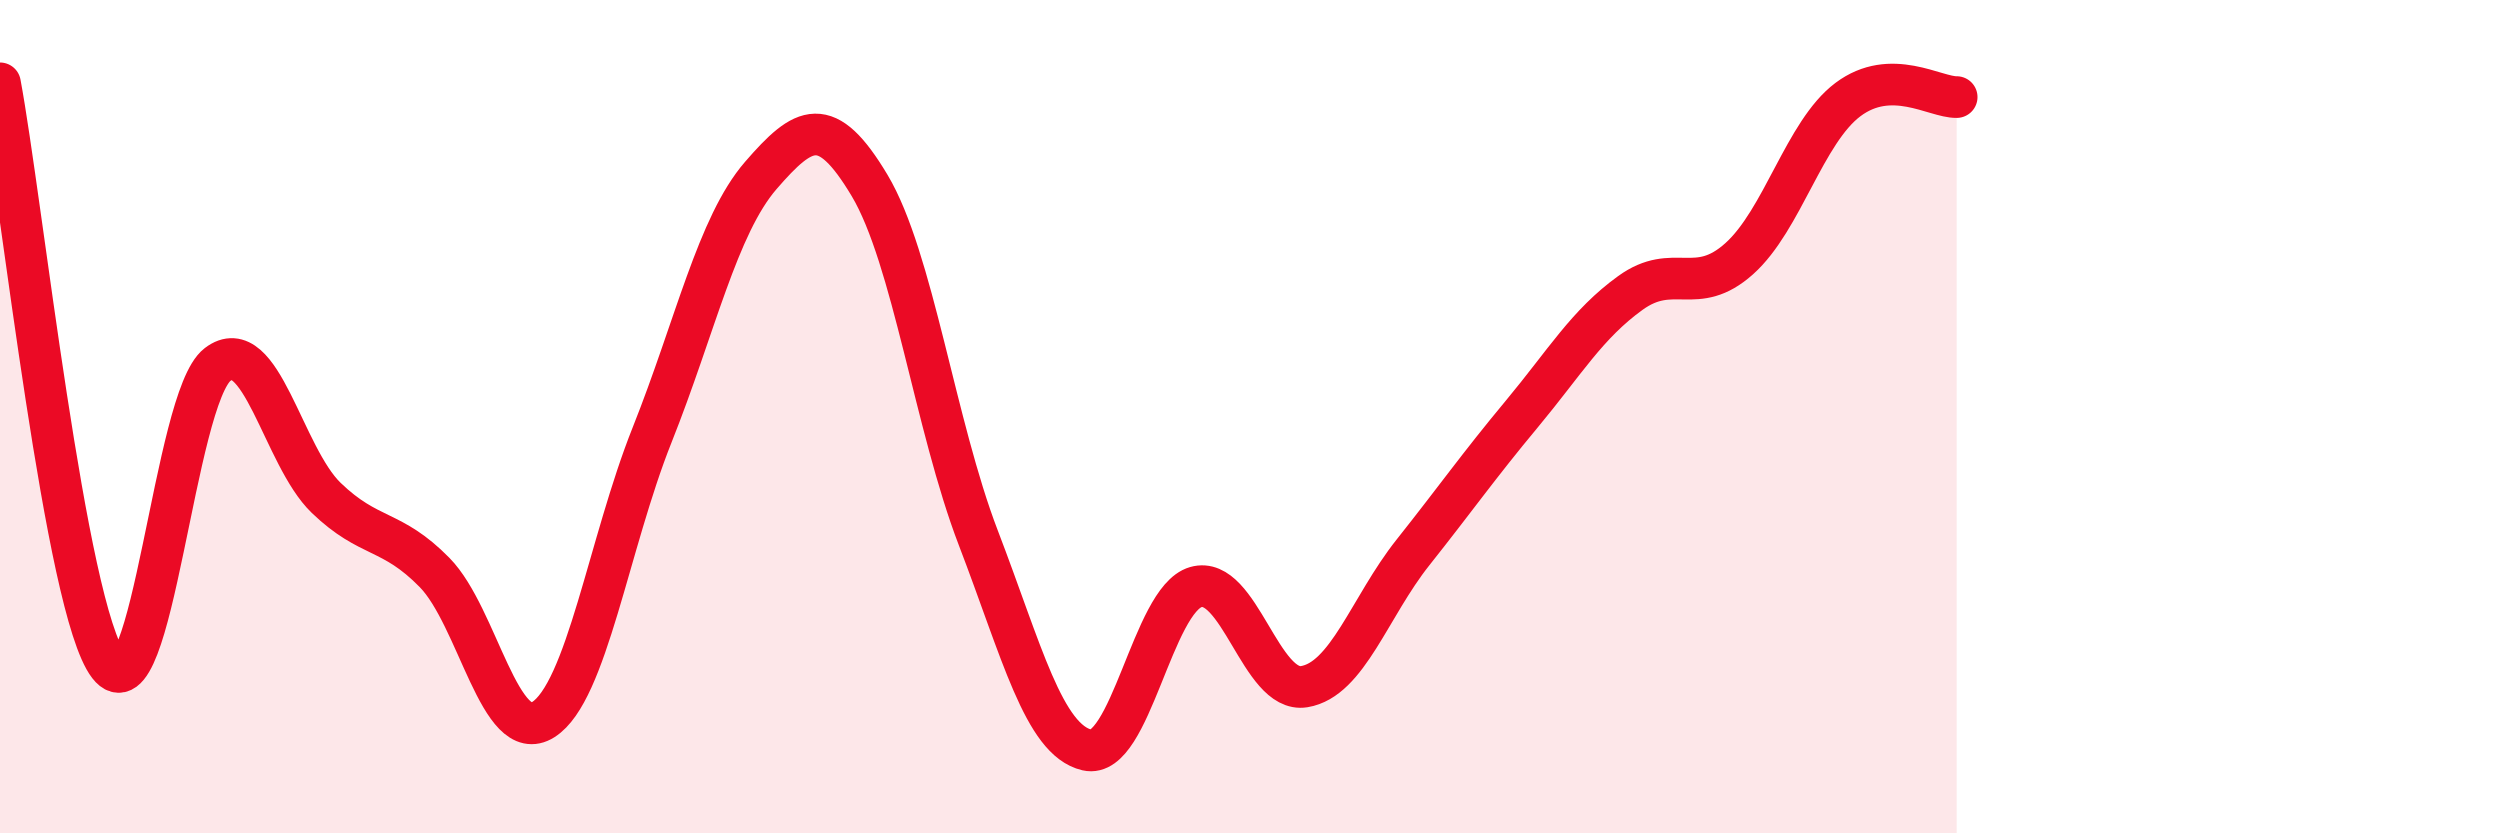 
    <svg width="60" height="20" viewBox="0 0 60 20" xmlns="http://www.w3.org/2000/svg">
      <path
        d="M 0,2 C 0.52,4.79 1.57,14.62 2.61,15.97 C 3.65,17.32 4.18,9.55 5.22,8.75 C 6.26,7.95 6.79,10.95 7.83,11.95 C 8.87,12.95 9.39,12.68 10.43,13.74 C 11.47,14.8 12,17.93 13.04,17.27 C 14.08,16.61 14.61,13.05 15.65,10.44 C 16.69,7.83 17.22,5.41 18.26,4.21 C 19.3,3.01 19.83,2.71 20.87,4.45 C 21.91,6.19 22.44,10.2 23.48,12.91 C 24.52,15.62 25.05,17.76 26.09,18 C 27.13,18.24 27.66,14.39 28.7,14.09 C 29.74,13.79 30.26,16.65 31.3,16.48 C 32.34,16.31 32.87,14.57 33.91,13.26 C 34.95,11.95 35.48,11.19 36.52,9.94 C 37.56,8.69 38.09,7.78 39.13,7.03 C 40.17,6.28 40.7,7.14 41.74,6.21 C 42.78,5.28 43.31,3.17 44.35,2.39 C 45.39,1.61 46.44,2.34 46.96,2.33L46.96 20L0 20Z"
        fill="#EB0A25"
        opacity="0.1"
        stroke-linecap="round"
        stroke-linejoin="round"
      />
      <path
        d="M 0,2 C 0.52,4.79 1.57,14.62 2.61,15.97 C 3.65,17.32 4.18,9.55 5.22,8.75 C 6.26,7.95 6.79,10.95 7.83,11.95 C 8.87,12.95 9.39,12.68 10.43,13.74 C 11.47,14.8 12,17.93 13.04,17.27 C 14.08,16.61 14.61,13.05 15.65,10.44 C 16.69,7.83 17.22,5.41 18.26,4.21 C 19.3,3.01 19.83,2.71 20.87,4.45 C 21.91,6.19 22.44,10.2 23.48,12.91 C 24.52,15.62 25.05,17.76 26.09,18 C 27.13,18.24 27.66,14.39 28.7,14.09 C 29.74,13.79 30.26,16.65 31.3,16.48 C 32.34,16.31 32.87,14.57 33.91,13.26 C 34.95,11.95 35.48,11.19 36.52,9.94 C 37.56,8.69 38.09,7.78 39.13,7.03 C 40.17,6.28 40.7,7.14 41.74,6.21 C 42.78,5.28 43.31,3.17 44.35,2.39 C 45.39,1.61 46.44,2.34 46.96,2.33"
        stroke="#EB0A25"
        stroke-width="1"
        fill="none"
        stroke-linecap="round"
        stroke-linejoin="round"
      />
    </svg>
  